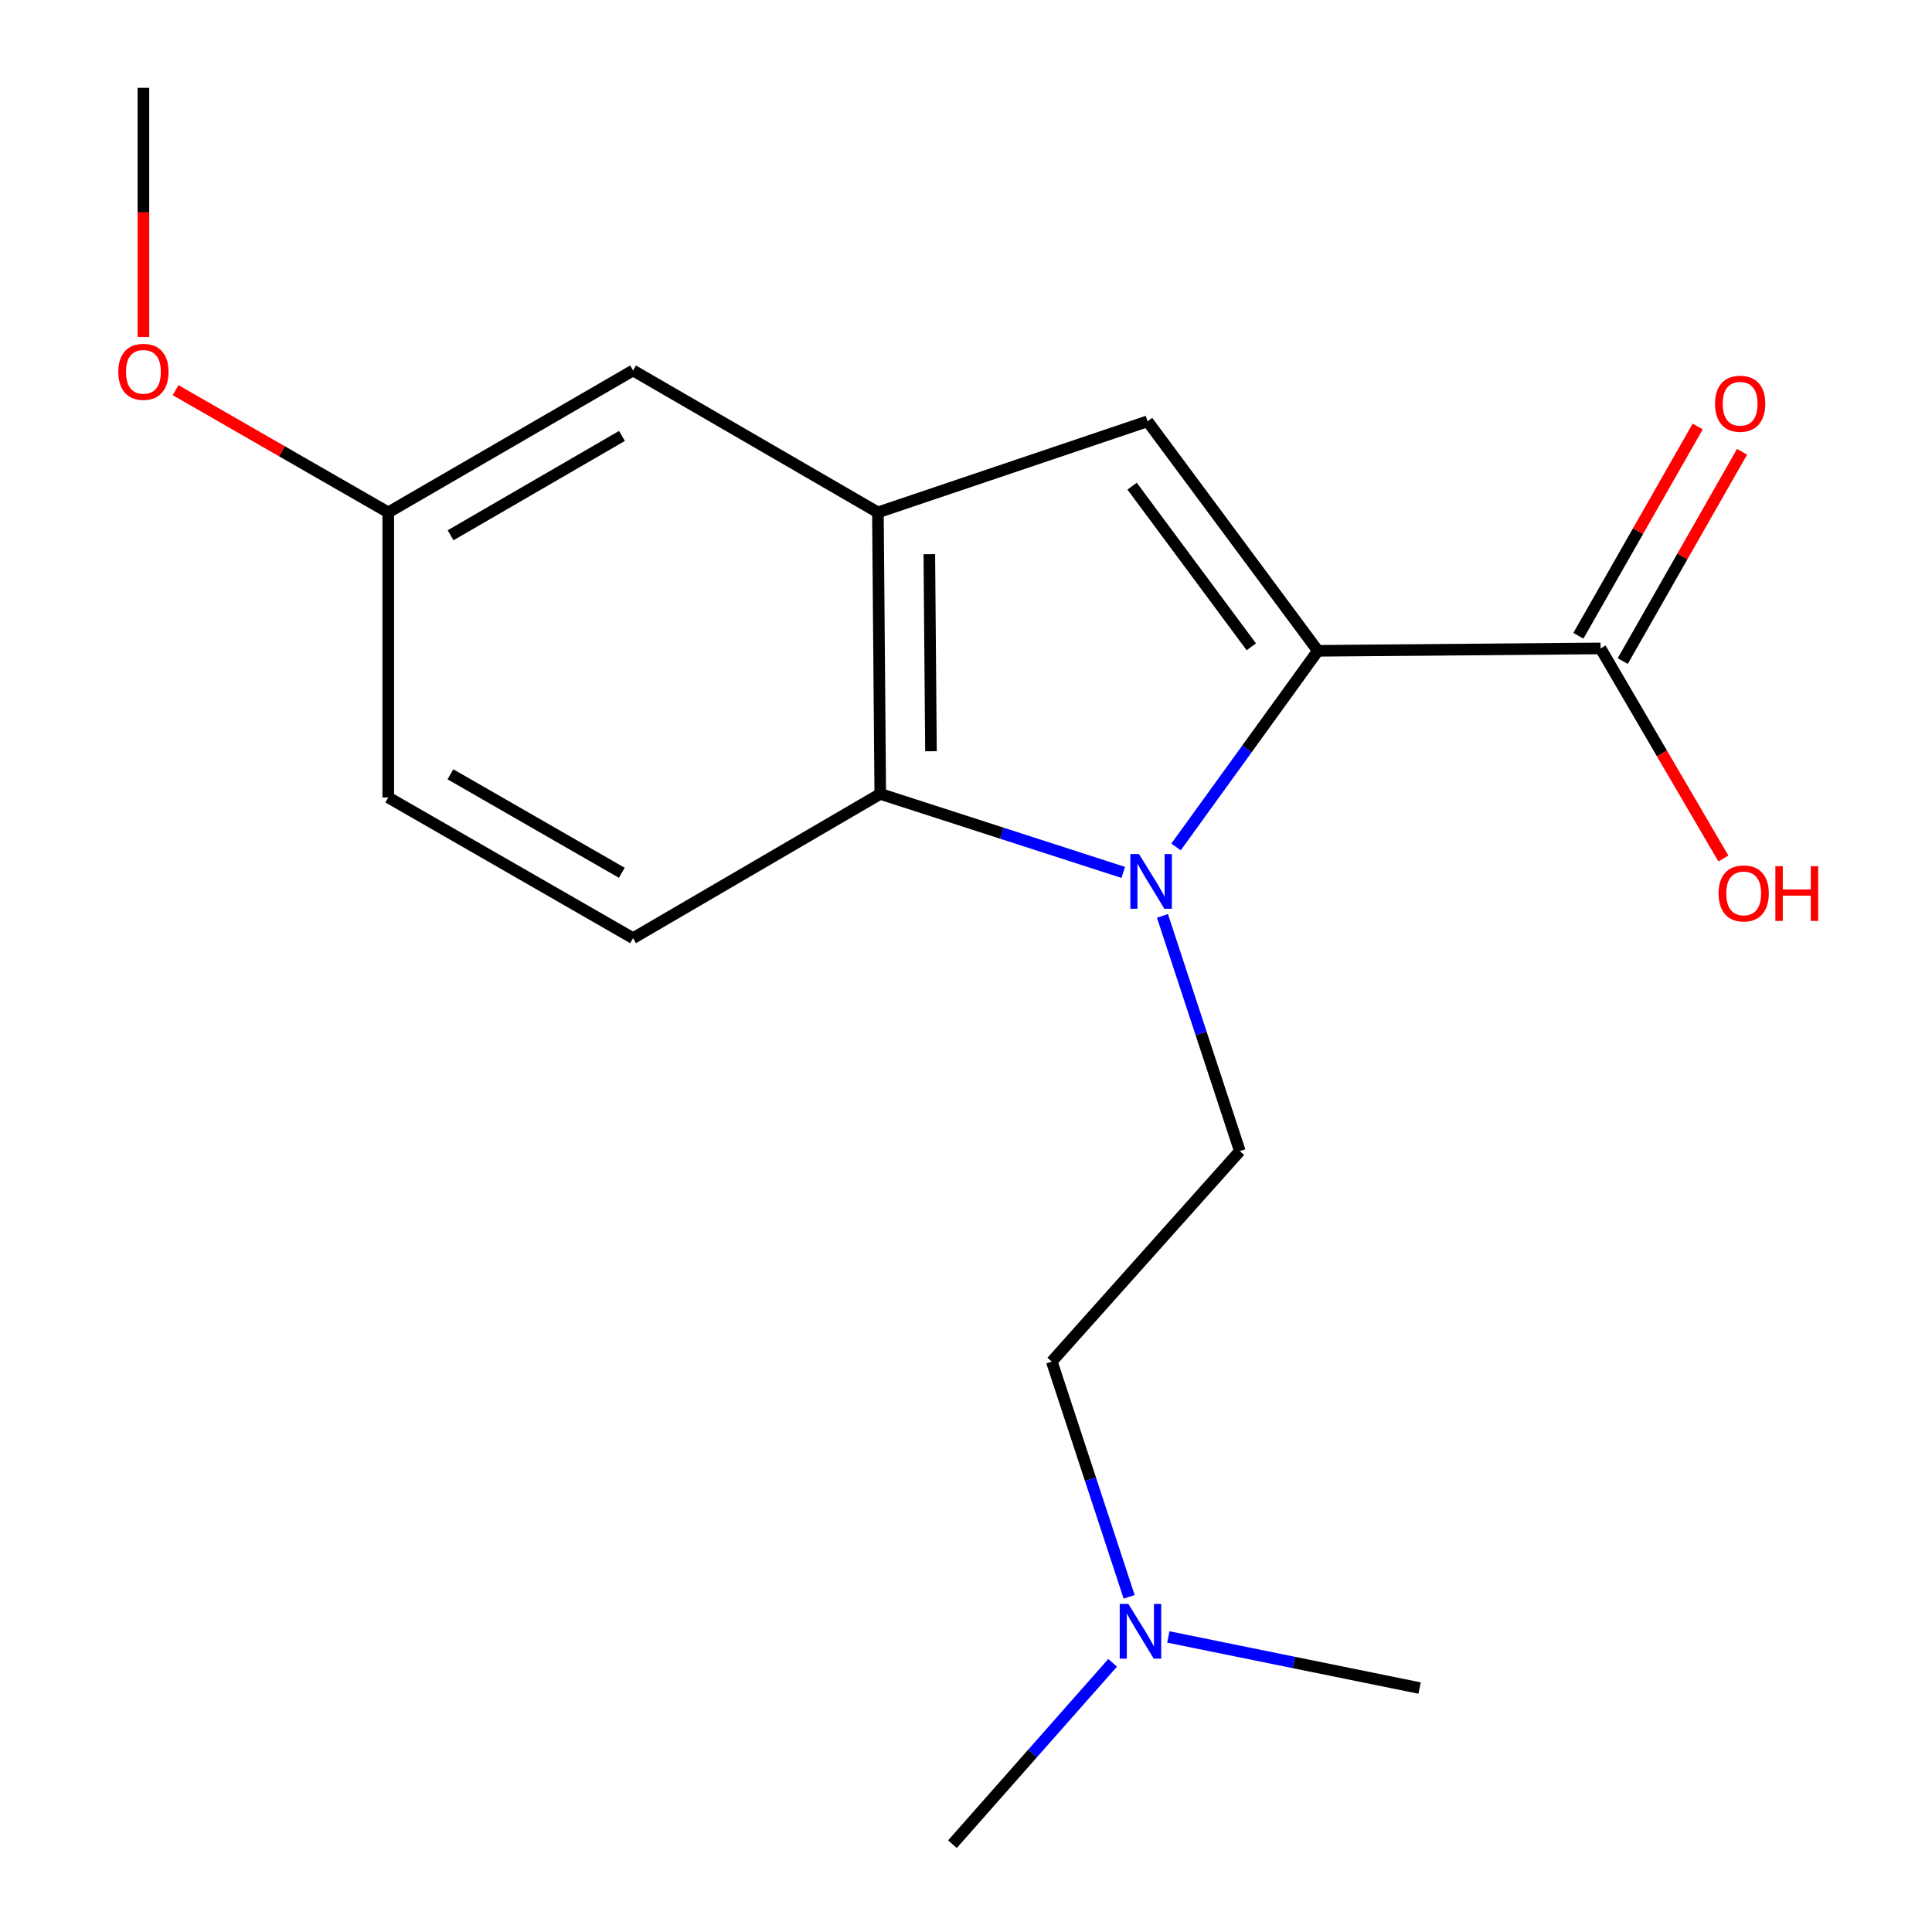 <?xml version='1.0' encoding='iso-8859-1'?>
<svg version='1.1' baseProfile='full'
              xmlns='http://www.w3.org/2000/svg'
                      xmlns:rdkit='http://www.rdkit.org/xml'
                      xmlns:xlink='http://www.w3.org/1999/xlink'
                  xml:space='preserve'
width='1000px' height='1000px' viewBox='0 0 1000 1000'>
<!-- END OF HEADER -->
<rect style='opacity:1.0;fill:#FFFFFF;stroke:none' width='1000' height='1000' x='0' y='0'> </rect>
<path class='bond-0' d='M 608.716,438.383 L 645.423,387.619' style='fill:none;fill-rule:evenodd;stroke:#0000FF;stroke-width:6px;stroke-linecap:butt;stroke-linejoin:miter;stroke-opacity:1' />
<path class='bond-0' d='M 645.423,387.619 L 682.13,336.855' style='fill:none;fill-rule:evenodd;stroke:#000000;stroke-width:6px;stroke-linecap:butt;stroke-linejoin:miter;stroke-opacity:1' />
<path class='bond-2' d='M 581.391,451.565 L 518.506,431.244' style='fill:none;fill-rule:evenodd;stroke:#0000FF;stroke-width:6px;stroke-linecap:butt;stroke-linejoin:miter;stroke-opacity:1' />
<path class='bond-2' d='M 518.506,431.244 L 455.621,410.924' style='fill:none;fill-rule:evenodd;stroke:#000000;stroke-width:6px;stroke-linecap:butt;stroke-linejoin:miter;stroke-opacity:1' />
<path class='bond-5' d='M 601.681,474.059 L 621.707,534.93' style='fill:none;fill-rule:evenodd;stroke:#0000FF;stroke-width:6px;stroke-linecap:butt;stroke-linejoin:miter;stroke-opacity:1' />
<path class='bond-5' d='M 621.707,534.93 L 641.733,595.802' style='fill:none;fill-rule:evenodd;stroke:#000000;stroke-width:6px;stroke-linecap:butt;stroke-linejoin:miter;stroke-opacity:1' />
<path class='bond-1' d='M 682.13,336.855 L 593.978,218.071' style='fill:none;fill-rule:evenodd;stroke:#000000;stroke-width:6px;stroke-linecap:butt;stroke-linejoin:miter;stroke-opacity:1' />
<path class='bond-1' d='M 647.681,334.789 L 585.975,251.641' style='fill:none;fill-rule:evenodd;stroke:#000000;stroke-width:6px;stroke-linecap:butt;stroke-linejoin:miter;stroke-opacity:1' />
<path class='bond-4' d='M 682.13,336.855 L 828.447,335.621' style='fill:none;fill-rule:evenodd;stroke:#000000;stroke-width:6px;stroke-linecap:butt;stroke-linejoin:miter;stroke-opacity:1' />
<path class='bond-18' d='M 593.978,218.071 L 454.402,265.209' style='fill:none;fill-rule:evenodd;stroke:#000000;stroke-width:6px;stroke-linecap:butt;stroke-linejoin:miter;stroke-opacity:1' />
<path class='bond-3' d='M 455.621,410.924 L 454.402,265.209' style='fill:none;fill-rule:evenodd;stroke:#000000;stroke-width:6px;stroke-linecap:butt;stroke-linejoin:miter;stroke-opacity:1' />
<path class='bond-3' d='M 481.869,388.845 L 481.016,286.845' style='fill:none;fill-rule:evenodd;stroke:#000000;stroke-width:6px;stroke-linecap:butt;stroke-linejoin:miter;stroke-opacity:1' />
<path class='bond-6' d='M 455.621,410.924 L 327.674,485.594' style='fill:none;fill-rule:evenodd;stroke:#000000;stroke-width:6px;stroke-linecap:butt;stroke-linejoin:miter;stroke-opacity:1' />
<path class='bond-7' d='M 454.402,265.209 L 327.674,191.757' style='fill:none;fill-rule:evenodd;stroke:#000000;stroke-width:6px;stroke-linecap:butt;stroke-linejoin:miter;stroke-opacity:1' />
<path class='bond-8' d='M 839.928,342.167 L 870.805,288.006' style='fill:none;fill-rule:evenodd;stroke:#000000;stroke-width:6px;stroke-linecap:butt;stroke-linejoin:miter;stroke-opacity:1' />
<path class='bond-8' d='M 870.805,288.006 L 901.682,233.846' style='fill:none;fill-rule:evenodd;stroke:#FF0000;stroke-width:6px;stroke-linecap:butt;stroke-linejoin:miter;stroke-opacity:1' />
<path class='bond-8' d='M 816.965,329.076 L 847.842,274.915' style='fill:none;fill-rule:evenodd;stroke:#000000;stroke-width:6px;stroke-linecap:butt;stroke-linejoin:miter;stroke-opacity:1' />
<path class='bond-8' d='M 847.842,274.915 L 878.719,220.755' style='fill:none;fill-rule:evenodd;stroke:#FF0000;stroke-width:6px;stroke-linecap:butt;stroke-linejoin:miter;stroke-opacity:1' />
<path class='bond-12' d='M 828.447,335.621 L 860.23,389.99' style='fill:none;fill-rule:evenodd;stroke:#000000;stroke-width:6px;stroke-linecap:butt;stroke-linejoin:miter;stroke-opacity:1' />
<path class='bond-12' d='M 860.23,389.99 L 892.013,444.359' style='fill:none;fill-rule:evenodd;stroke:#FF0000;stroke-width:6px;stroke-linecap:butt;stroke-linejoin:miter;stroke-opacity:1' />
<path class='bond-9' d='M 641.733,595.802 L 544.403,704.761' style='fill:none;fill-rule:evenodd;stroke:#000000;stroke-width:6px;stroke-linecap:butt;stroke-linejoin:miter;stroke-opacity:1' />
<path class='bond-13' d='M 327.674,485.594 L 200.961,412.759' style='fill:none;fill-rule:evenodd;stroke:#000000;stroke-width:6px;stroke-linecap:butt;stroke-linejoin:miter;stroke-opacity:1' />
<path class='bond-13' d='M 321.84,451.753 L 233.14,400.768' style='fill:none;fill-rule:evenodd;stroke:#000000;stroke-width:6px;stroke-linecap:butt;stroke-linejoin:miter;stroke-opacity:1' />
<path class='bond-19' d='M 327.674,191.757 L 200.961,265.209' style='fill:none;fill-rule:evenodd;stroke:#000000;stroke-width:6px;stroke-linecap:butt;stroke-linejoin:miter;stroke-opacity:1' />
<path class='bond-19' d='M 321.923,225.642 L 233.224,277.059' style='fill:none;fill-rule:evenodd;stroke:#000000;stroke-width:6px;stroke-linecap:butt;stroke-linejoin:miter;stroke-opacity:1' />
<path class='bond-11' d='M 544.403,704.761 L 564.423,765.64' style='fill:none;fill-rule:evenodd;stroke:#000000;stroke-width:6px;stroke-linecap:butt;stroke-linejoin:miter;stroke-opacity:1' />
<path class='bond-11' d='M 564.423,765.64 L 584.443,826.519' style='fill:none;fill-rule:evenodd;stroke:#0000FF;stroke-width:6px;stroke-linecap:butt;stroke-linejoin:miter;stroke-opacity:1' />
<path class='bond-10' d='M 200.961,265.209 L 200.961,412.759' style='fill:none;fill-rule:evenodd;stroke:#000000;stroke-width:6px;stroke-linecap:butt;stroke-linejoin:miter;stroke-opacity:1' />
<path class='bond-14' d='M 200.961,265.209 L 145.924,233.577' style='fill:none;fill-rule:evenodd;stroke:#000000;stroke-width:6px;stroke-linecap:butt;stroke-linejoin:miter;stroke-opacity:1' />
<path class='bond-14' d='M 145.924,233.577 L 90.888,201.945' style='fill:none;fill-rule:evenodd;stroke:#FF0000;stroke-width:6px;stroke-linecap:butt;stroke-linejoin:miter;stroke-opacity:1' />
<path class='bond-15' d='M 575.892,860.673 L 534.435,907.609' style='fill:none;fill-rule:evenodd;stroke:#0000FF;stroke-width:6px;stroke-linecap:butt;stroke-linejoin:miter;stroke-opacity:1' />
<path class='bond-15' d='M 534.435,907.609 L 492.978,954.545' style='fill:none;fill-rule:evenodd;stroke:#000000;stroke-width:6px;stroke-linecap:butt;stroke-linejoin:miter;stroke-opacity:1' />
<path class='bond-16' d='M 604.733,847.286 L 669.761,860.511' style='fill:none;fill-rule:evenodd;stroke:#0000FF;stroke-width:6px;stroke-linecap:butt;stroke-linejoin:miter;stroke-opacity:1' />
<path class='bond-16' d='M 669.761,860.511 L 734.789,873.736' style='fill:none;fill-rule:evenodd;stroke:#000000;stroke-width:6px;stroke-linecap:butt;stroke-linejoin:miter;stroke-opacity:1' />
<path class='bond-17' d='M 74.234,174.38 L 74.234,109.918' style='fill:none;fill-rule:evenodd;stroke:#FF0000;stroke-width:6px;stroke-linecap:butt;stroke-linejoin:miter;stroke-opacity:1' />
<path class='bond-17' d='M 74.234,109.918 L 74.234,45.455' style='fill:none;fill-rule:evenodd;stroke:#000000;stroke-width:6px;stroke-linecap:butt;stroke-linejoin:miter;stroke-opacity:1' />
<path  class='atom-0' d='M 589.554 442.065
L 598.834 457.065
Q 599.754 458.545, 601.234 461.225
Q 602.714 463.905, 602.794 464.065
L 602.794 442.065
L 606.554 442.065
L 606.554 470.385
L 602.674 470.385
L 592.714 453.985
Q 591.554 452.065, 590.314 449.865
Q 589.114 447.665, 588.754 446.985
L 588.754 470.385
L 585.074 470.385
L 585.074 442.065
L 589.554 442.065
' fill='#0000FF'/>
<path  class='atom-9' d='M 887.695 208.974
Q 887.695 202.174, 891.055 198.374
Q 894.415 194.574, 900.695 194.574
Q 906.975 194.574, 910.335 198.374
Q 913.695 202.174, 913.695 208.974
Q 913.695 215.854, 910.295 219.774
Q 906.895 223.654, 900.695 223.654
Q 894.455 223.654, 891.055 219.774
Q 887.695 215.894, 887.695 208.974
M 900.695 220.454
Q 905.015 220.454, 907.335 217.574
Q 909.695 214.654, 909.695 208.974
Q 909.695 203.414, 907.335 200.614
Q 905.015 197.774, 900.695 197.774
Q 896.375 197.774, 894.015 200.574
Q 891.695 203.374, 891.695 208.974
Q 891.695 214.694, 894.015 217.574
Q 896.375 220.454, 900.695 220.454
' fill='#FF0000'/>
<path  class='atom-12' d='M 584.047 830.193
L 593.327 845.193
Q 594.247 846.673, 595.727 849.353
Q 597.207 852.033, 597.287 852.193
L 597.287 830.193
L 601.047 830.193
L 601.047 858.513
L 597.167 858.513
L 587.207 842.113
Q 586.047 840.193, 584.807 837.993
Q 583.607 835.793, 583.247 835.113
L 583.247 858.513
L 579.567 858.513
L 579.567 830.193
L 584.047 830.193
' fill='#0000FF'/>
<path  class='atom-13' d='M 889.53 462.429
Q 889.53 455.629, 892.89 451.829
Q 896.25 448.029, 902.53 448.029
Q 908.81 448.029, 912.17 451.829
Q 915.53 455.629, 915.53 462.429
Q 915.53 469.309, 912.13 473.229
Q 908.73 477.109, 902.53 477.109
Q 896.29 477.109, 892.89 473.229
Q 889.53 469.349, 889.53 462.429
M 902.53 473.909
Q 906.85 473.909, 909.17 471.029
Q 911.53 468.109, 911.53 462.429
Q 911.53 456.869, 909.17 454.069
Q 906.85 451.229, 902.53 451.229
Q 898.21 451.229, 895.85 454.029
Q 893.53 456.829, 893.53 462.429
Q 893.53 468.149, 895.85 471.029
Q 898.21 473.909, 902.53 473.909
' fill='#FF0000'/>
<path  class='atom-13' d='M 918.93 448.349
L 922.77 448.349
L 922.77 460.389
L 937.25 460.389
L 937.25 448.349
L 941.09 448.349
L 941.09 476.669
L 937.25 476.669
L 937.25 463.589
L 922.77 463.589
L 922.77 476.669
L 918.93 476.669
L 918.93 448.349
' fill='#FF0000'/>
<path  class='atom-15' d='M 61.234 192.453
Q 61.234 185.653, 64.594 181.853
Q 67.954 178.053, 74.234 178.053
Q 80.514 178.053, 83.874 181.853
Q 87.234 185.653, 87.234 192.453
Q 87.234 199.333, 83.834 203.253
Q 80.434 207.133, 74.234 207.133
Q 67.994 207.133, 64.594 203.253
Q 61.234 199.373, 61.234 192.453
M 74.234 203.933
Q 78.554 203.933, 80.874 201.053
Q 83.234 198.133, 83.234 192.453
Q 83.234 186.893, 80.874 184.093
Q 78.554 181.253, 74.234 181.253
Q 69.914 181.253, 67.554 184.053
Q 65.234 186.853, 65.234 192.453
Q 65.234 198.173, 67.554 201.053
Q 69.914 203.933, 74.234 203.933
' fill='#FF0000'/>
</svg>

